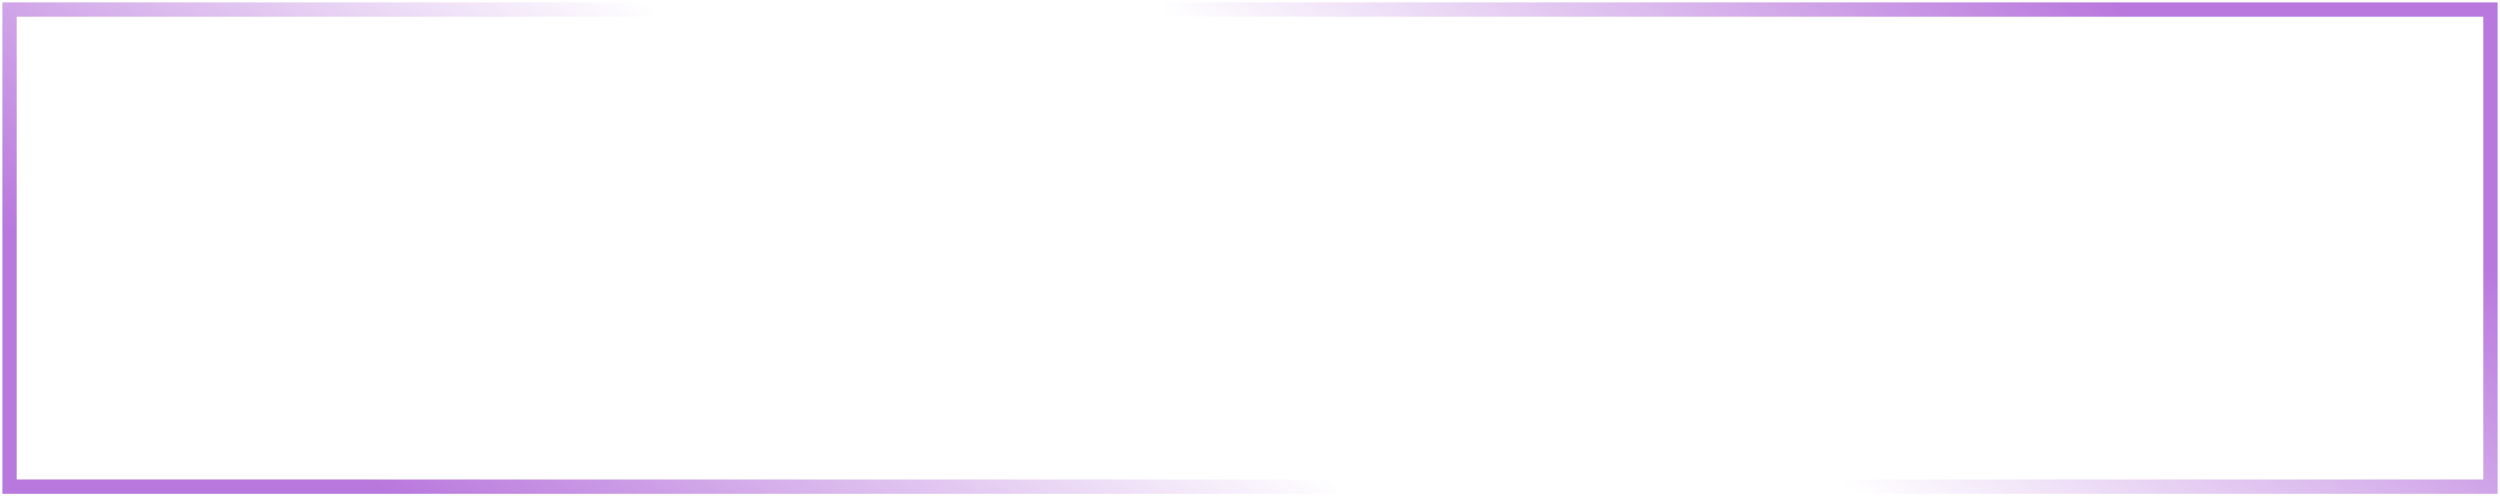 <?xml version="1.0" encoding="UTF-8"?> <svg xmlns="http://www.w3.org/2000/svg" width="262" height="52" viewBox="0 0 262 52" fill="none"> <path d="M122 1L261 1L261 51L193.52 51" stroke="url(#paint0_linear_270_6)" stroke-width="1.5"></path> <path d="M140 51L1 51L1 1L68.48 1" stroke="url(#paint1_linear_270_6)" stroke-width="1.5"></path> <defs> <linearGradient id="paint0_linear_270_6" x1="261" y1="28.048" x2="228.108" y2="75.28" gradientUnits="userSpaceOnUse"> <stop stop-color="#B978DD"></stop> <stop offset="1" stop-color="#B978DD" stop-opacity="0"></stop> </linearGradient> <linearGradient id="paint1_linear_270_6" x1="1" y1="23.952" x2="33.892" y2="-23.28" gradientUnits="userSpaceOnUse"> <stop stop-color="#B978DD"></stop> <stop offset="1" stop-color="#B978DD" stop-opacity="0"></stop> </linearGradient> </defs> </svg> 